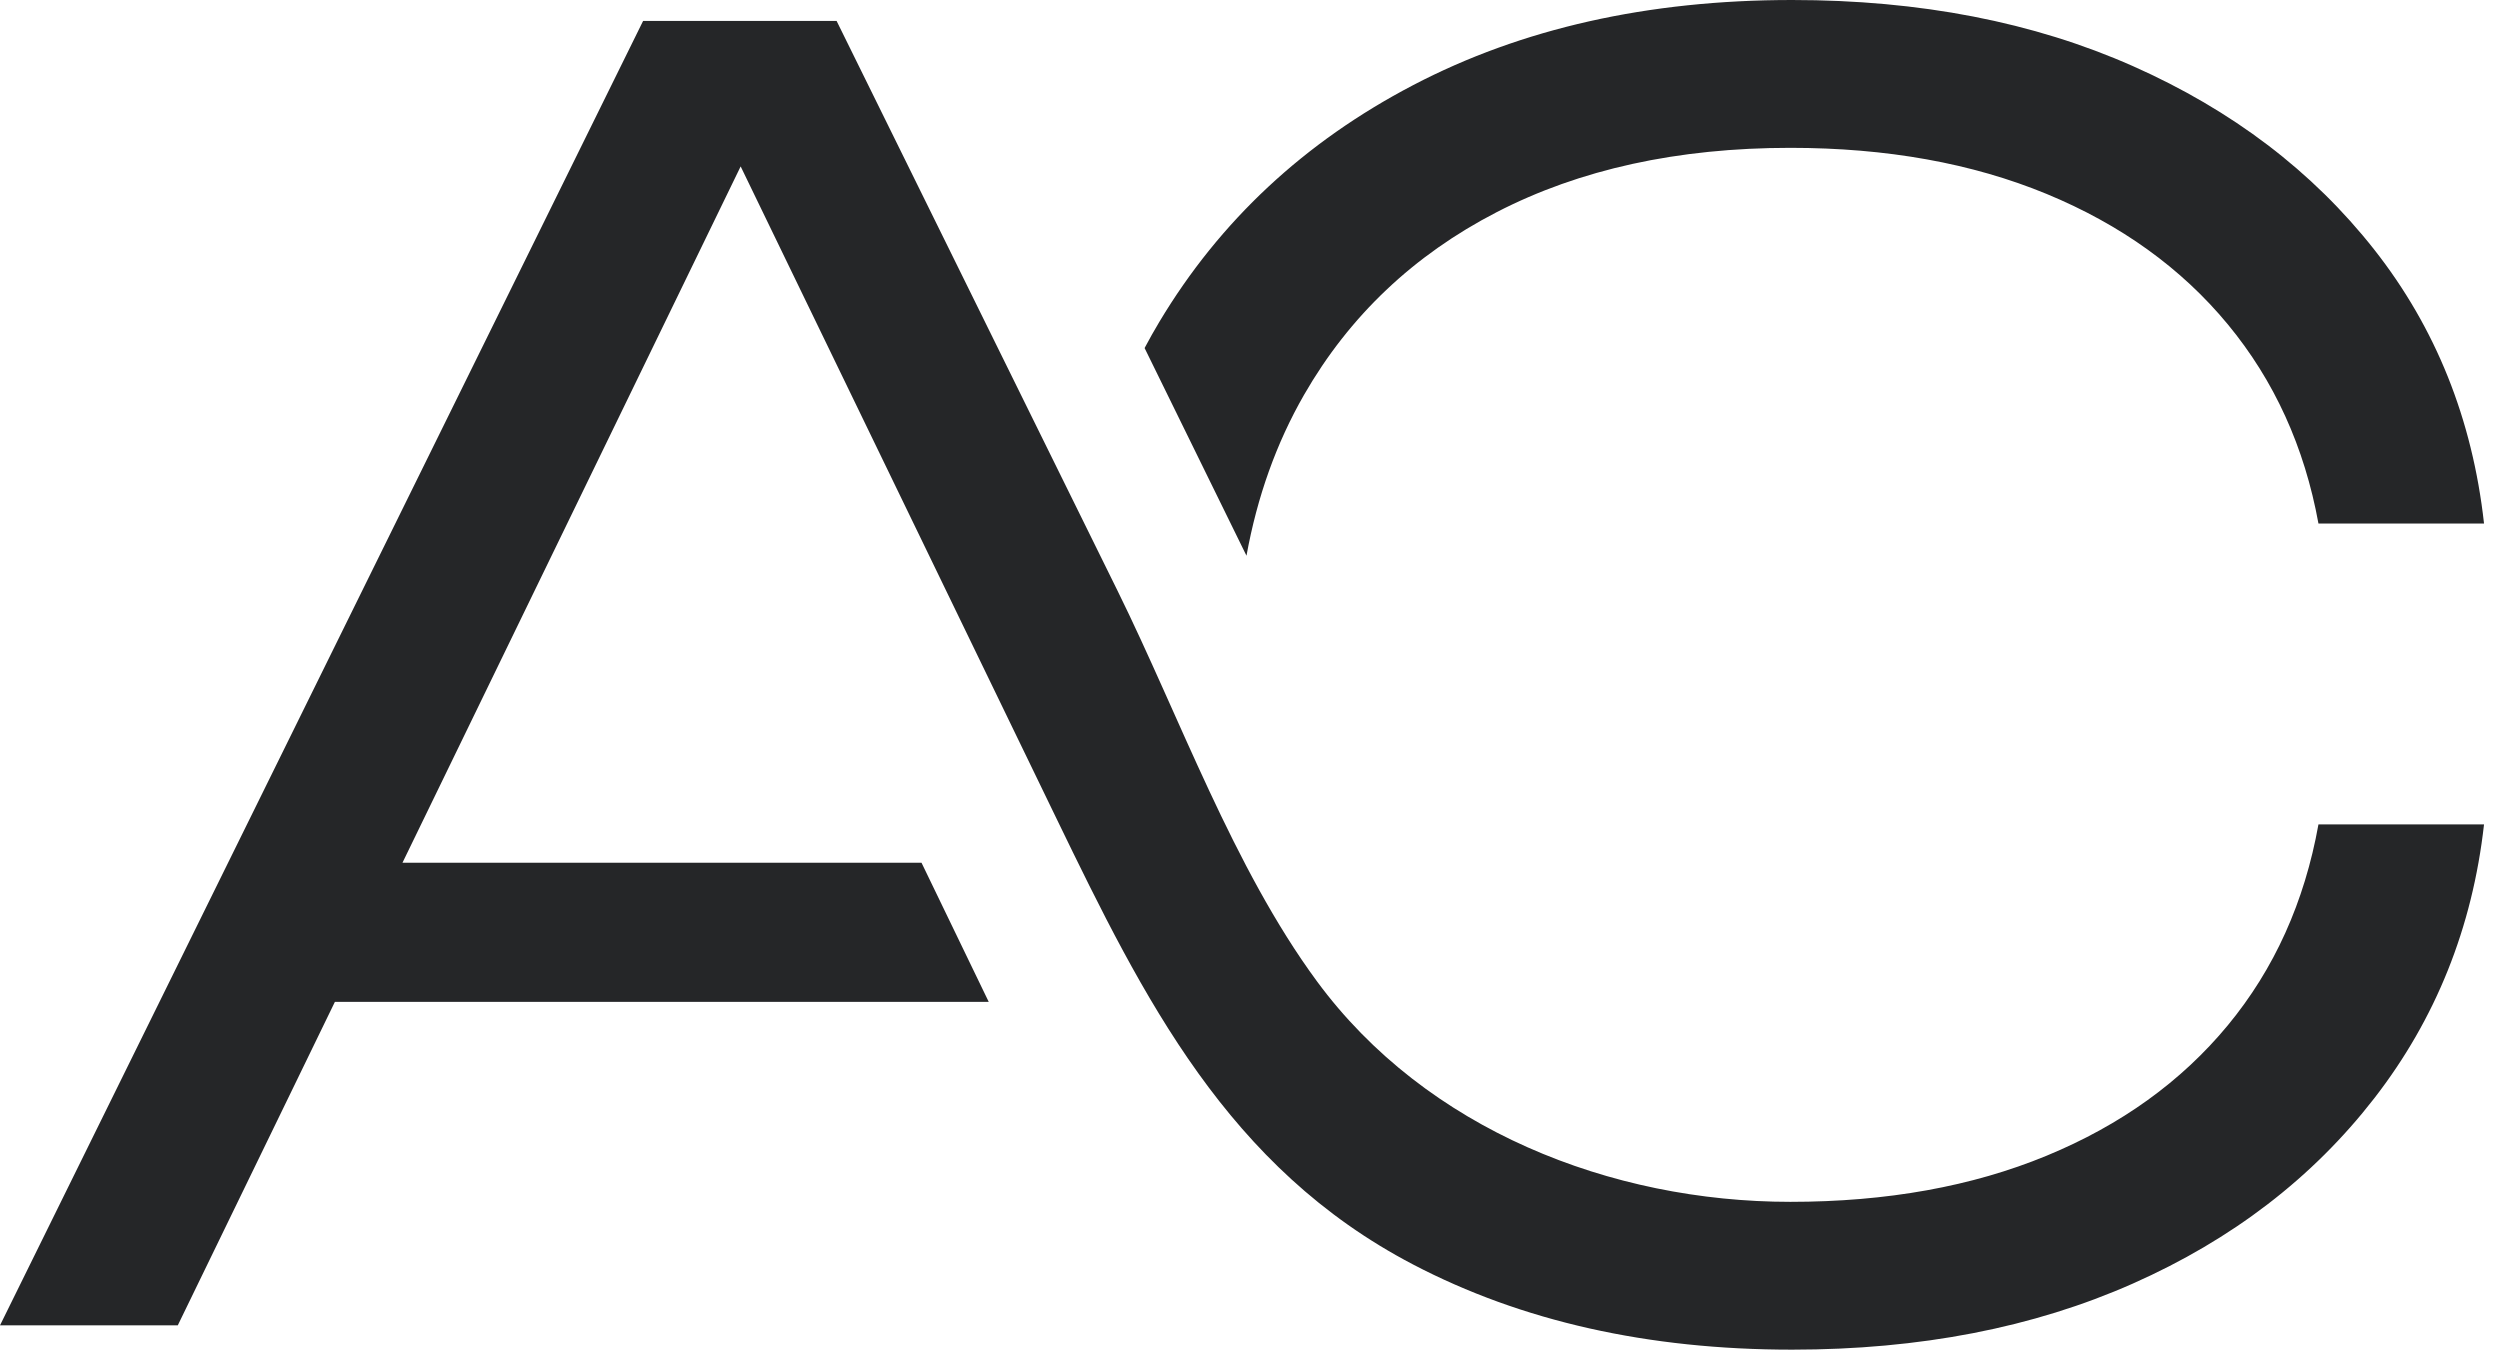 <?xml version="1.0" encoding="UTF-8"?> <svg xmlns="http://www.w3.org/2000/svg" width="118" height="64" viewBox="0 0 118 64" fill="none"><path d="M58.834 26.23C59.34 23.442 60.245 20.91 61.552 18.635C63.691 14.914 66.721 12.04 70.642 10.015C74.564 7.991 79.184 6.978 84.505 6.978C89.056 6.978 93.087 7.704 96.598 9.153C100.107 10.604 102.959 12.656 105.153 15.31C107.346 17.965 108.773 21.098 109.431 24.71H117.246C116.698 19.785 114.969 15.475 112.063 11.78C109.156 8.086 105.359 5.2 100.67 3.119C95.981 1.039 90.62 -1.33514e-05 84.587 -1.33514e-05C77.786 -1.33514e-05 71.821 1.341 66.694 4.022C61.565 6.704 57.576 10.426 54.724 15.187C54.48 15.594 54.247 16.008 54.025 16.428L58.834 26.23Z" fill="#252628"></path><path d="M109.431 38.912C108.772 42.579 107.346 45.74 105.153 48.394C102.959 51.049 100.107 53.102 96.597 54.551C93.087 56.001 89.056 56.727 84.504 56.727C76.048 56.727 67.316 53.323 62.158 46.315C58.209 40.949 55.691 33.853 52.742 27.871L39.487 0.987H30.355L0 62.557H8.391L15.807 47.288H46.668L43.495 40.72H18.997L34.959 7.855C39.932 18.122 44.904 28.39 49.877 38.657C54.001 47.173 57.953 55.112 66.694 59.682C71.821 62.364 77.786 63.704 84.587 63.704C90.619 63.704 95.981 62.665 100.67 60.585C105.359 58.506 109.156 55.591 112.063 51.842C114.969 48.094 116.697 43.784 117.246 38.912H109.431Z" fill="#252628"></path></svg> 